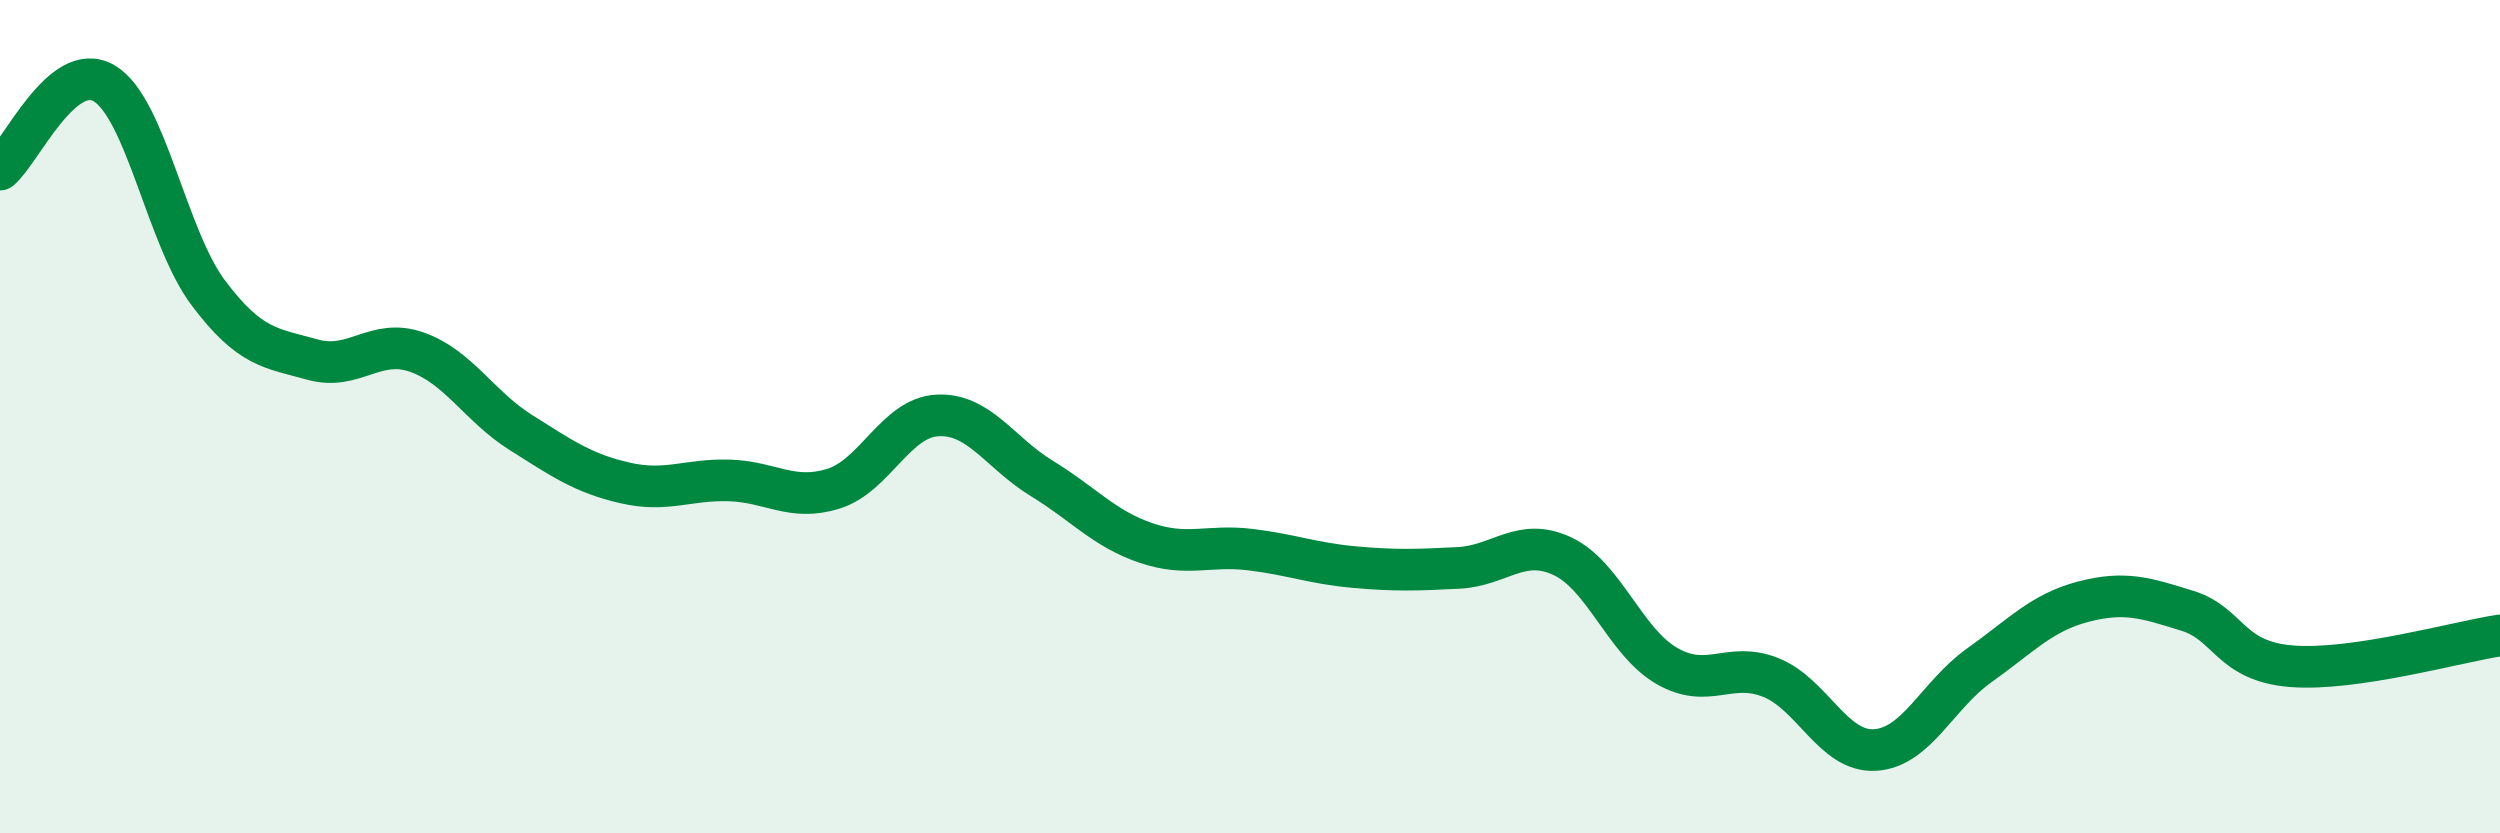
    <svg width="60" height="20" viewBox="0 0 60 20" xmlns="http://www.w3.org/2000/svg">
      <path
        d="M 0,4.07 C 0.5,3.66 1.5,1.41 2.5,2 C 3.5,2.59 4,5.7 5,7.03 C 6,8.36 6.5,8.35 7.5,8.63 C 8.5,8.91 9,8.1 10,8.45 C 11,8.8 11.5,9.75 12.5,10.38 C 13.5,11.01 14,11.36 15,11.59 C 16,11.82 16.5,11.5 17.5,11.53 C 18.5,11.56 19,12.04 20,11.73 C 21,11.42 21.5,10.02 22.5,9.97 C 23.5,9.92 24,10.87 25,11.48 C 26,12.09 26.5,12.69 27.5,13.03 C 28.5,13.37 29,13.07 30,13.19 C 31,13.31 31.5,13.52 32.5,13.61 C 33.5,13.7 34,13.68 35,13.63 C 36,13.58 36.5,12.88 37.5,13.35 C 38.5,13.82 39,15.4 40,15.98 C 41,16.56 41.5,15.86 42.5,16.26 C 43.5,16.66 44,18.06 45,18 C 46,17.94 46.5,16.68 47.5,15.97 C 48.5,15.26 49,14.7 50,14.44 C 51,14.18 51.5,14.35 52.5,14.66 C 53.5,14.97 53.5,15.87 55,15.99 C 56.5,16.11 59,15.4 60,15.25L60 20L0 20Z"
        fill="#008740"
        opacity="0.1"
        stroke-linecap="round"
        stroke-linejoin="round"
      />
      <path
        d="M 0,4.07 C 0.5,3.66 1.5,1.41 2.5,2 C 3.5,2.59 4,5.7 5,7.03 C 6,8.36 6.5,8.35 7.5,8.63 C 8.5,8.91 9,8.1 10,8.45 C 11,8.8 11.5,9.75 12.5,10.38 C 13.5,11.01 14,11.36 15,11.59 C 16,11.82 16.5,11.5 17.5,11.53 C 18.5,11.56 19,12.04 20,11.73 C 21,11.42 21.5,10.02 22.5,9.97 C 23.5,9.92 24,10.87 25,11.48 C 26,12.09 26.5,12.69 27.5,13.03 C 28.5,13.37 29,13.07 30,13.19 C 31,13.31 31.5,13.52 32.5,13.61 C 33.5,13.7 34,13.68 35,13.63 C 36,13.58 36.5,12.88 37.5,13.35 C 38.5,13.82 39,15.4 40,15.98 C 41,16.56 41.5,15.86 42.5,16.26 C 43.5,16.66 44,18.06 45,18 C 46,17.94 46.5,16.68 47.5,15.97 C 48.5,15.26 49,14.7 50,14.44 C 51,14.18 51.5,14.35 52.5,14.66 C 53.5,14.97 53.5,15.87 55,15.99 C 56.5,16.11 59,15.4 60,15.25"
        stroke="#008740"
        stroke-width="1"
        fill="none"
        stroke-linecap="round"
        stroke-linejoin="round"
      />
    </svg>
  